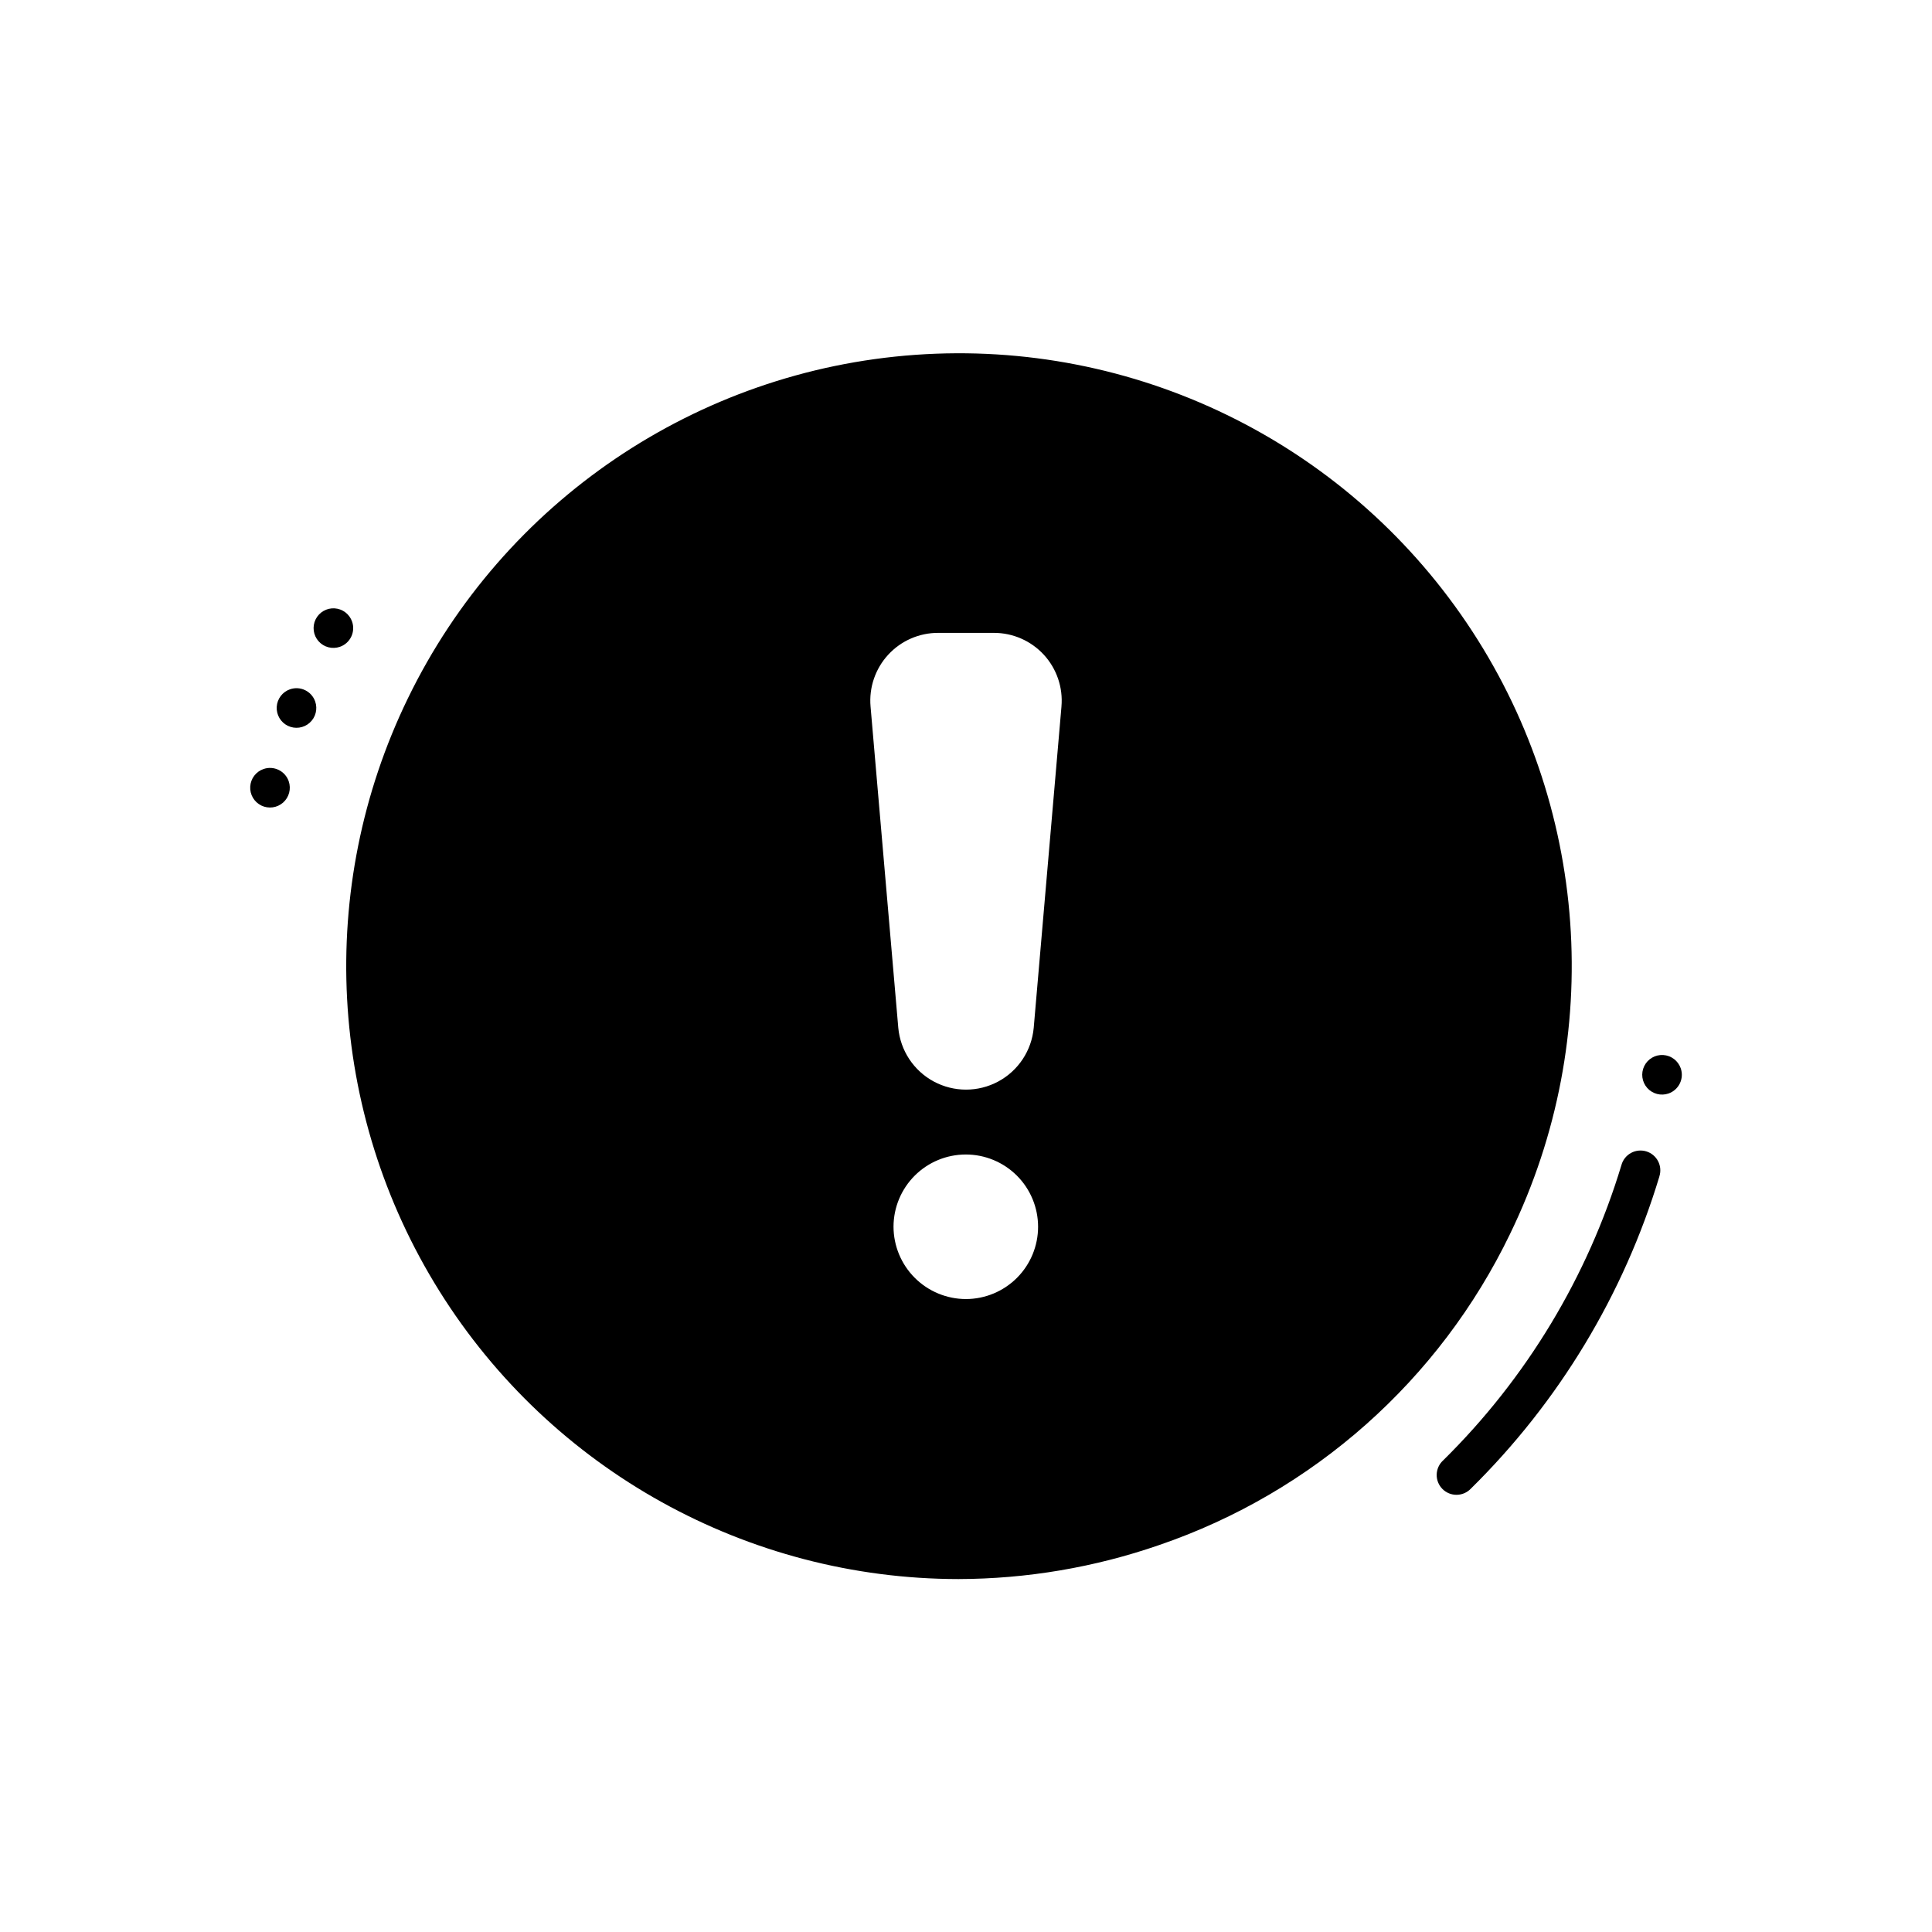 <?xml version="1.0" encoding="UTF-8"?>
<!-- Uploaded to: ICON Repo, www.svgrepo.com, Generator: ICON Repo Mixer Tools -->
<svg fill="#000000" width="800px" height="800px" version="1.1" viewBox="144 144 512 512" xmlns="http://www.w3.org/2000/svg">
 <path d="m583.75 455.79c-9.465 31.312-26.637 59.746-49.941 82.699-0.977 1.039-2.34 1.637-3.766 1.652-1.43 0.016-2.805-0.551-3.805-1.57-1-1.02-1.543-2.402-1.5-3.832 0.043-1.426 0.664-2.777 1.723-3.734 22.043-21.723 38.281-48.625 47.234-78.25 0.371-1.363 1.281-2.519 2.519-3.203s2.703-0.836 4.055-0.43c1.355 0.41 2.488 1.348 3.141 2.606 0.652 1.254 0.77 2.719 0.328 4.062zm-39.539 15.156c-18.727 38.824-52.215 68.535-92.996 82.5-17.117 5.93-35.098 8.98-53.215 9.023-55.941-0.051-107.91-28.891-137.56-76.328-29.648-47.438-32.797-106.79-8.332-157.1 25.348-52.18 76.609-86.871 134.47-91.008 57.863-4.137 113.54 22.91 146.05 70.953 32.512 48.043 36.926 109.78 11.578 161.96zm-144.21 17.316c5.074-0.012 9.934-2.039 13.516-5.633s5.59-8.465 5.586-13.539c-0.004-5.074-2.023-9.938-5.609-13.527-3.59-3.586-8.453-5.606-13.527-5.609-5.074-0.004-9.945 2.004-13.539 5.586-3.594 3.582-5.621 8.441-5.637 13.516 0.004 5.094 2.027 9.977 5.629 13.578 3.602 3.602 8.488 5.629 13.582 5.629zm25.297-157.02h-0.004c0.445-5.027-1.25-10.008-4.664-13.723-3.418-3.715-8.238-5.82-13.281-5.801h-14.695c-5.047-0.02-9.867 2.086-13.281 5.801-3.418 3.715-5.109 8.695-4.668 13.723l7.348 85.121v0.004c0.547 6.027 4.082 11.379 9.41 14.246 5.332 2.863 11.746 2.863 17.074 0 5.332-2.867 8.867-8.219 9.41-14.246zm164.12 95.871h-0.004c-0.695-2.004-2.527-3.394-4.648-3.523-2.117-0.125-4.106 1.039-5.031 2.945-0.93 1.91-0.613 4.191 0.793 5.777 1.41 1.59 3.637 2.172 5.644 1.477 2.738-0.949 4.191-3.938 3.242-6.676zm-375.58-79.316c-2.008 0.691-3.398 2.527-3.523 4.644-0.129 2.121 1.035 4.106 2.945 5.035 1.91 0.926 4.188 0.613 5.777-0.797 1.586-1.41 2.168-3.637 1.477-5.641-0.949-2.738-3.938-4.191-6.676-3.242zm7.023-21.129h-0.004c-2.004 0.691-3.394 2.527-3.523 4.644-0.125 2.121 1.039 4.106 2.945 5.035 1.91 0.926 4.191 0.613 5.777-0.797 1.59-1.41 2.172-3.637 1.477-5.641-0.949-2.738-3.938-4.191-6.676-3.242zm16.453-17.918c-0.688-2.008-2.523-3.402-4.641-3.531-2.121-0.129-4.109 1.031-5.039 2.941-0.93 1.91-0.617 4.191 0.793 5.781 1.41 1.586 3.637 2.168 5.644 1.473 2.734-0.945 4.184-3.93 3.242-6.664z"/>
</svg>